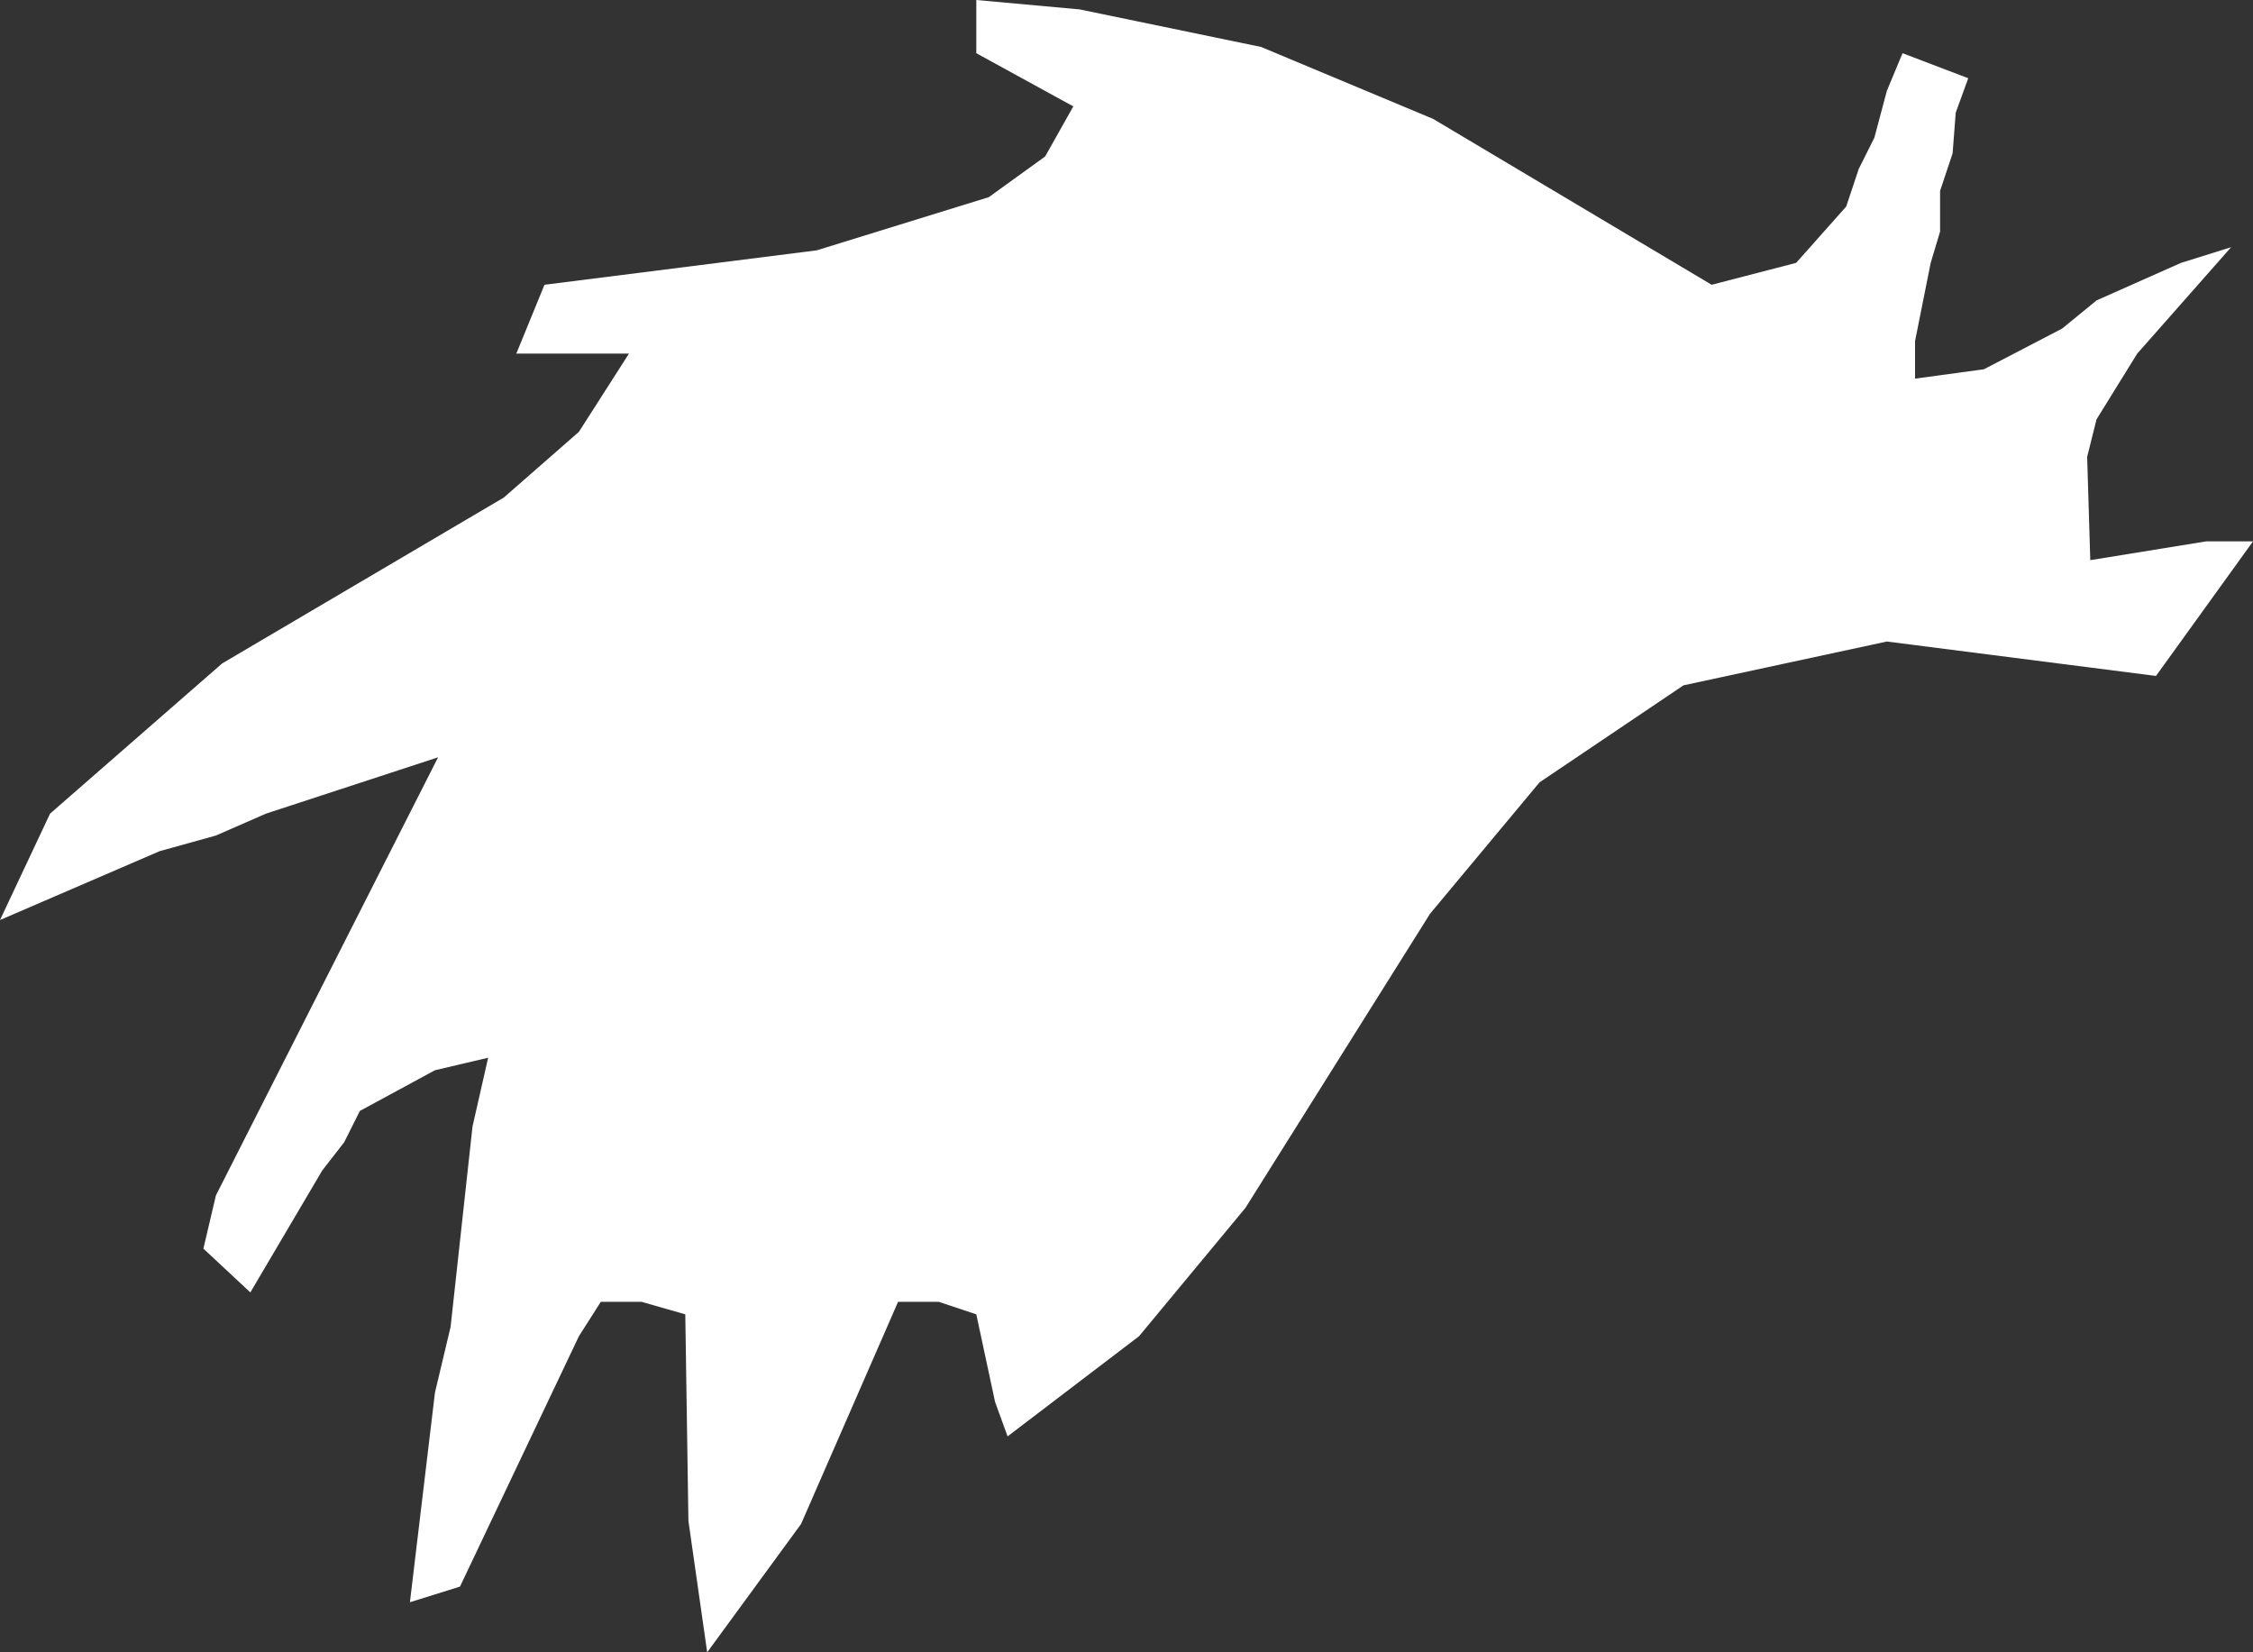 <?xml version="1.0" encoding="UTF-8" standalone="no"?>
<svg xmlns:xlink="http://www.w3.org/1999/xlink" height="26.4px" width="36.0px" xmlns="http://www.w3.org/2000/svg">
  <rect width="100%" height="100%" fill="#333333" stroke="none"/>
  <g transform="matrix(1.0, 0.0, 0.0, 1.0, 0.0, 0.0)">
    <path d="M34.45 10.8 L30.15 10.25 26.9 10.95 24.6 12.5 22.85 14.6 19.9 19.3 18.2 21.35 16.1 22.95 15.9 22.4 15.6 21.0 15.0 20.8 14.35 20.8 12.8 24.35 11.3 26.4 11.0 24.3 10.95 21.0 10.25 20.8 9.6 20.8 9.25 21.35 7.35 25.35 6.55 25.6 6.95 22.25 7.2 21.2 7.55 18.0 7.8 16.9 6.95 17.1 5.75 17.75 5.5 18.25 5.15 18.7 4.0 20.65 3.25 19.95 3.45 19.1 7.0 12.1 4.25 13.0 3.45 13.35 2.55 13.6 0.0 14.7 0.8 13.0 3.55 10.6 8.05 7.95 9.25 6.9 10.05 5.65 8.25 5.65 8.7 4.55 13.05 4.0 15.8 3.15 16.7 2.5 17.15 1.7 15.6 0.85 15.6 0.0 17.25 0.15 20.15 0.75 22.9 1.9 27.35 4.55 28.7 4.2 29.5 3.3 29.7 2.7 29.95 2.2 30.15 1.45 30.4 0.85 31.45 1.25 31.25 1.8 31.2 2.45 31.0 3.05 31.0 3.7 30.85 4.2 30.6 5.45 30.6 6.05 31.7 5.9 32.95 5.25 33.5 4.8 34.85 4.2 35.65 3.95 34.15 5.65 33.5 6.7 33.35 7.3 33.4 8.95 35.25 8.65 36.0 8.65 34.45 10.8" fill="#ffffff" fill-rule="evenodd" stroke="none"/>
  </g>
</svg>
